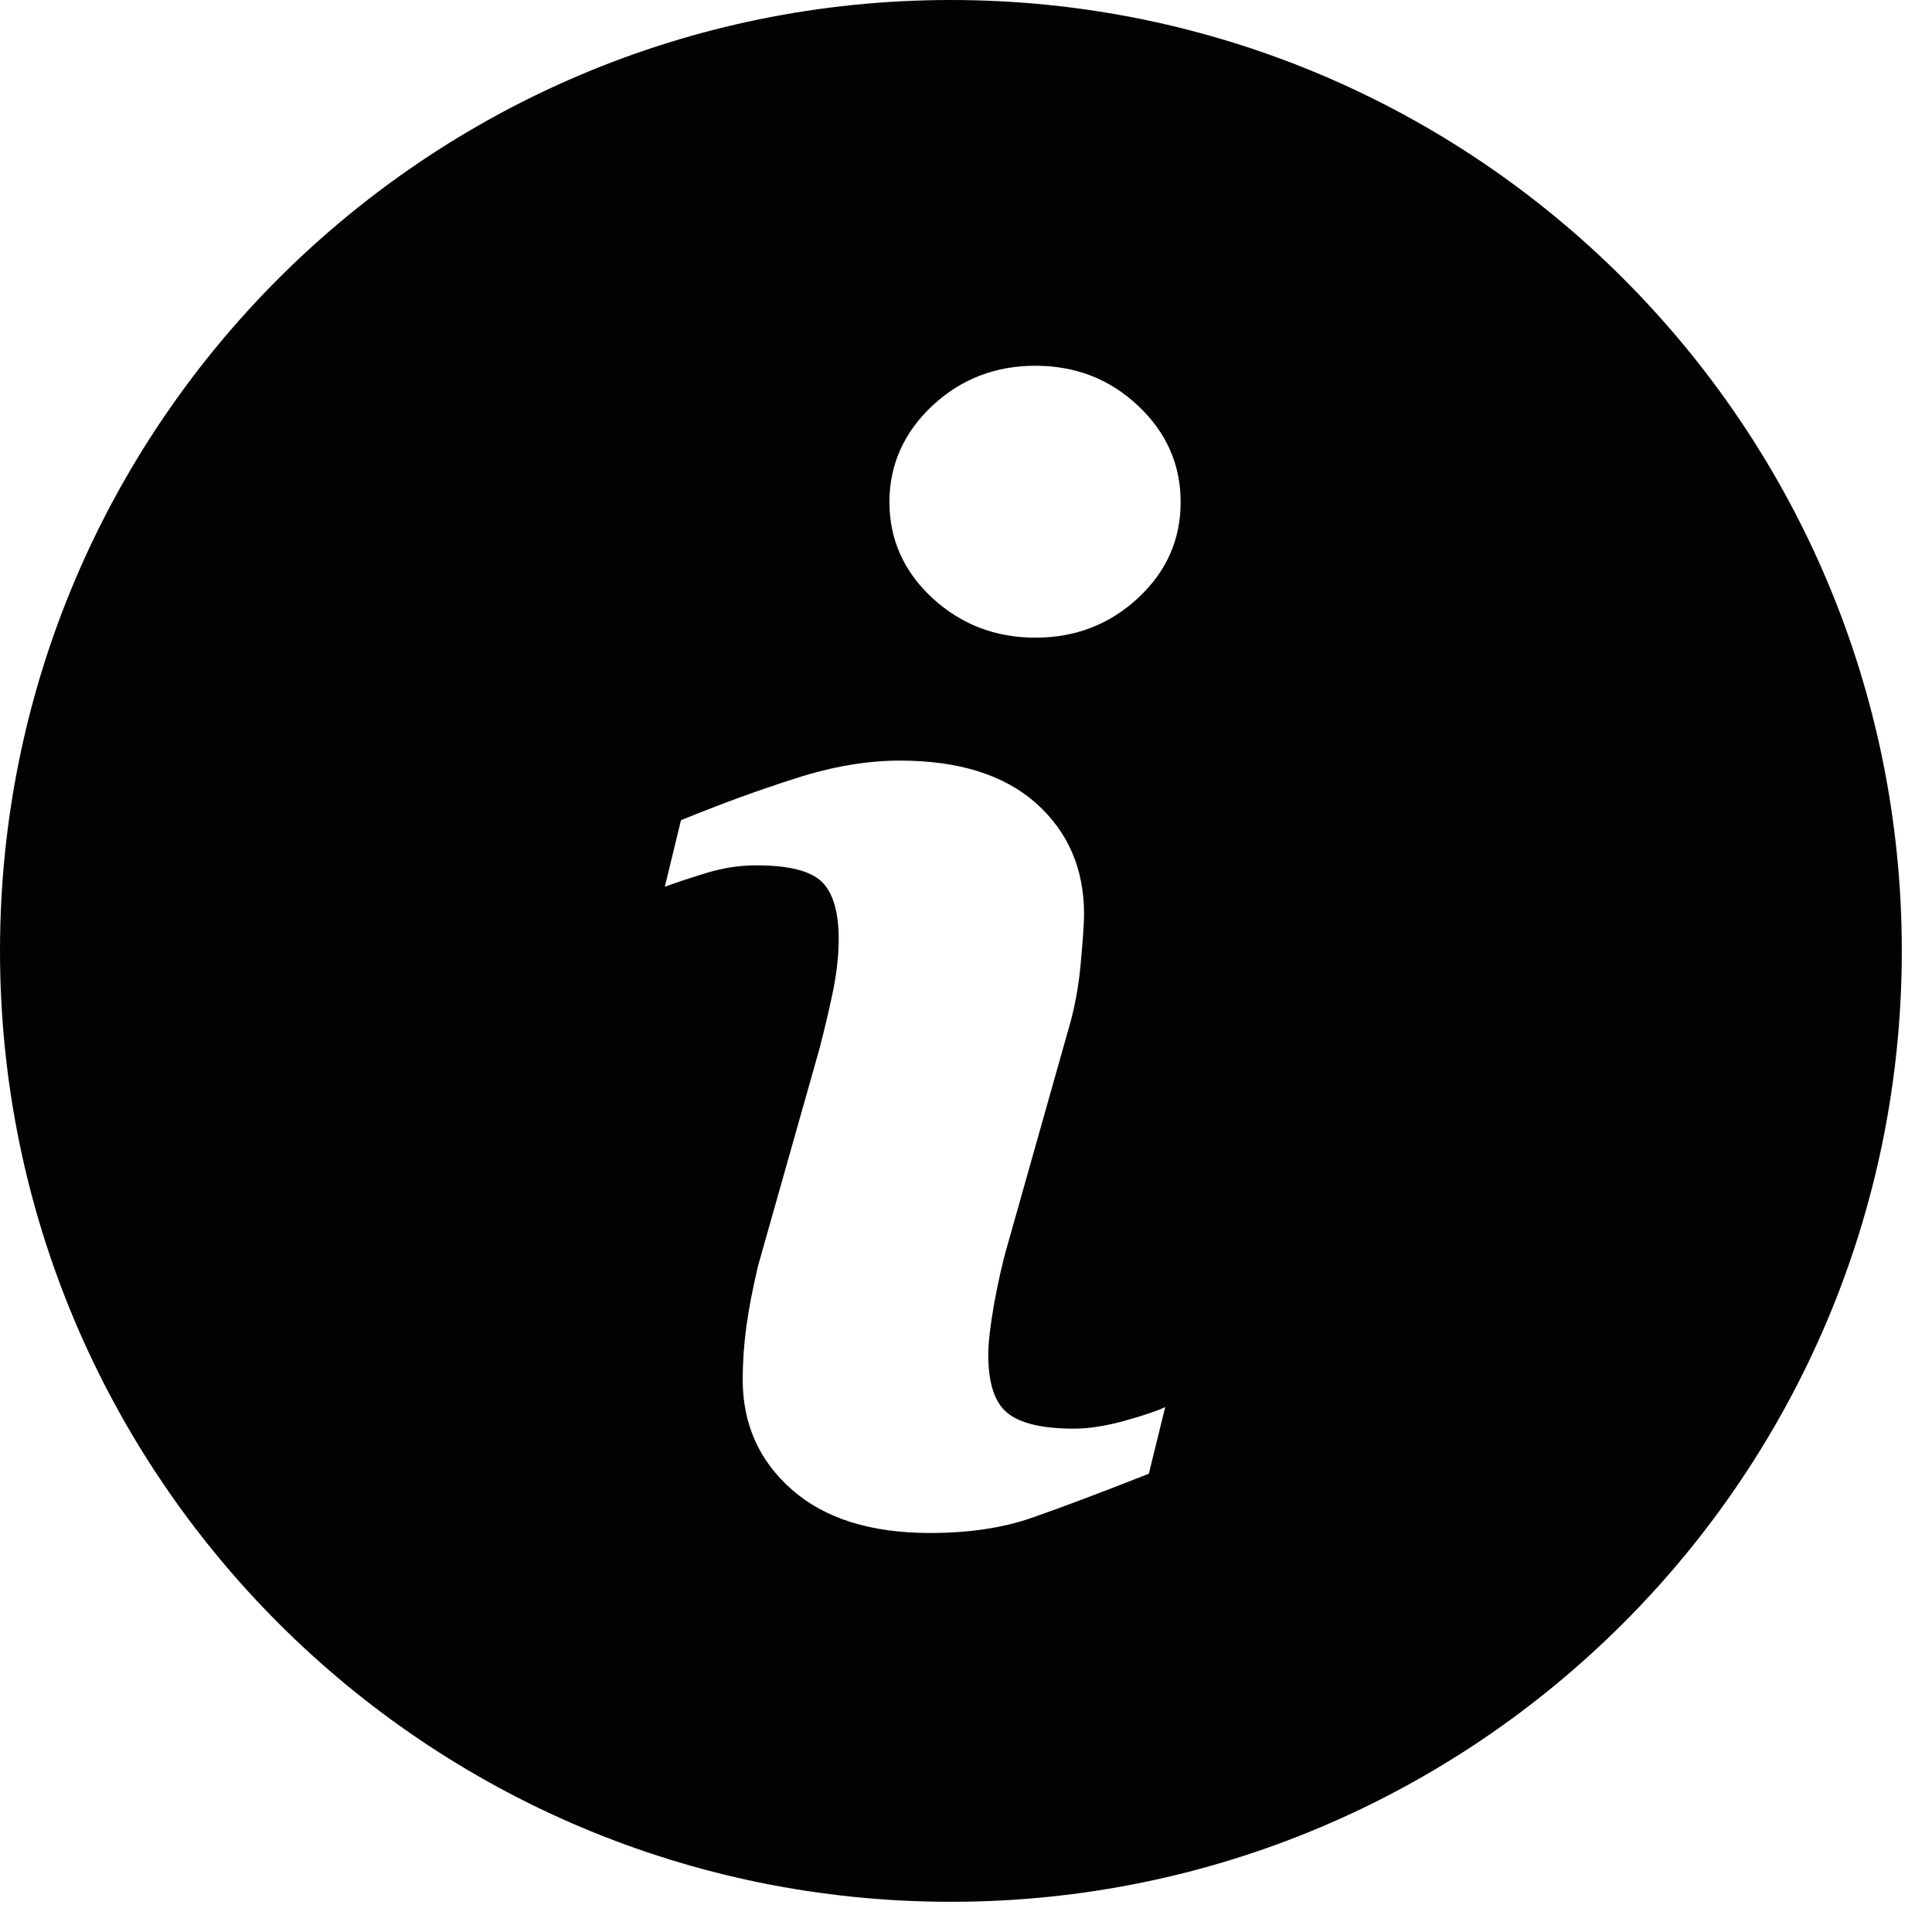 <?xml version="1.0" encoding="UTF-8"?>
<svg width="19px" height="19px" viewBox="0 0 19 19" version="1.1" xmlns="http://www.w3.org/2000/svg" xmlns:xlink="http://www.w3.org/1999/xlink">
    <!-- Generator: Sketch 61 (89581) - https://sketch.com -->
    <title>FC-link extern Copy 3</title>
    <desc>Created with Sketch.</desc>
    <g id="Welcome" stroke="none" stroke-width="1" fill="none" fill-rule="evenodd">
        <g id="VMBO-kader" transform="translate(-623, -186)" fill="#030104">
            <g id="icon-info" transform="translate(623, 186)">
                <g id="icon">
                    <path d="M9.351,0 C4.187,0 0,4.187 0,9.351 C0,14.515 4.187,18.703 9.351,18.703 C14.515,18.703 18.703,14.515 18.703,9.351 C18.703,4.187 14.515,0 9.351,0 Z M11.298,14.493 C10.817,14.683 10.433,14.827 10.146,14.927 C9.859,15.027 9.526,15.076 9.147,15.076 C8.564,15.076 8.111,14.934 7.788,14.65 C7.465,14.366 7.304,14.005 7.304,13.568 C7.304,13.397 7.316,13.223 7.34,13.046 C7.364,12.869 7.403,12.669 7.456,12.445 L8.058,10.317 C8.111,10.113 8.157,9.919 8.194,9.738 C8.23,9.556 8.248,9.389 8.248,9.237 C8.248,8.966 8.191,8.776 8.08,8.67 C7.967,8.563 7.754,8.51 7.436,8.51 C7.281,8.51 7.121,8.533 6.957,8.582 C6.795,8.632 6.654,8.677 6.538,8.721 L6.697,8.066 C7.092,7.905 7.469,7.767 7.83,7.653 C8.19,7.537 8.53,7.48 8.851,7.48 C9.43,7.48 9.876,7.621 10.19,7.9 C10.503,8.18 10.661,8.543 10.661,8.989 C10.661,9.082 10.649,9.245 10.628,9.478 C10.607,9.711 10.566,9.924 10.508,10.12 L9.909,12.242 C9.859,12.412 9.816,12.607 9.776,12.824 C9.738,13.042 9.719,13.208 9.719,13.32 C9.719,13.602 9.781,13.794 9.908,13.896 C10.033,13.998 10.252,14.05 10.562,14.05 C10.709,14.05 10.873,14.024 11.058,13.973 C11.242,13.922 11.375,13.877 11.459,13.838 L11.298,14.493 Z M11.192,5.881 C10.912,6.141 10.576,6.271 10.182,6.271 C9.79,6.271 9.451,6.141 9.169,5.881 C8.889,5.622 8.747,5.306 8.747,4.937 C8.747,4.569 8.89,4.252 9.169,3.99 C9.451,3.727 9.79,3.597 10.182,3.597 C10.576,3.597 10.913,3.727 11.192,3.99 C11.471,4.252 11.611,4.569 11.611,4.937 C11.611,5.307 11.471,5.622 11.192,5.881 Z" id="Shape" fill-rule="nonzero"></path>
                </g>
            </g>
        </g>
    </g>
</svg>